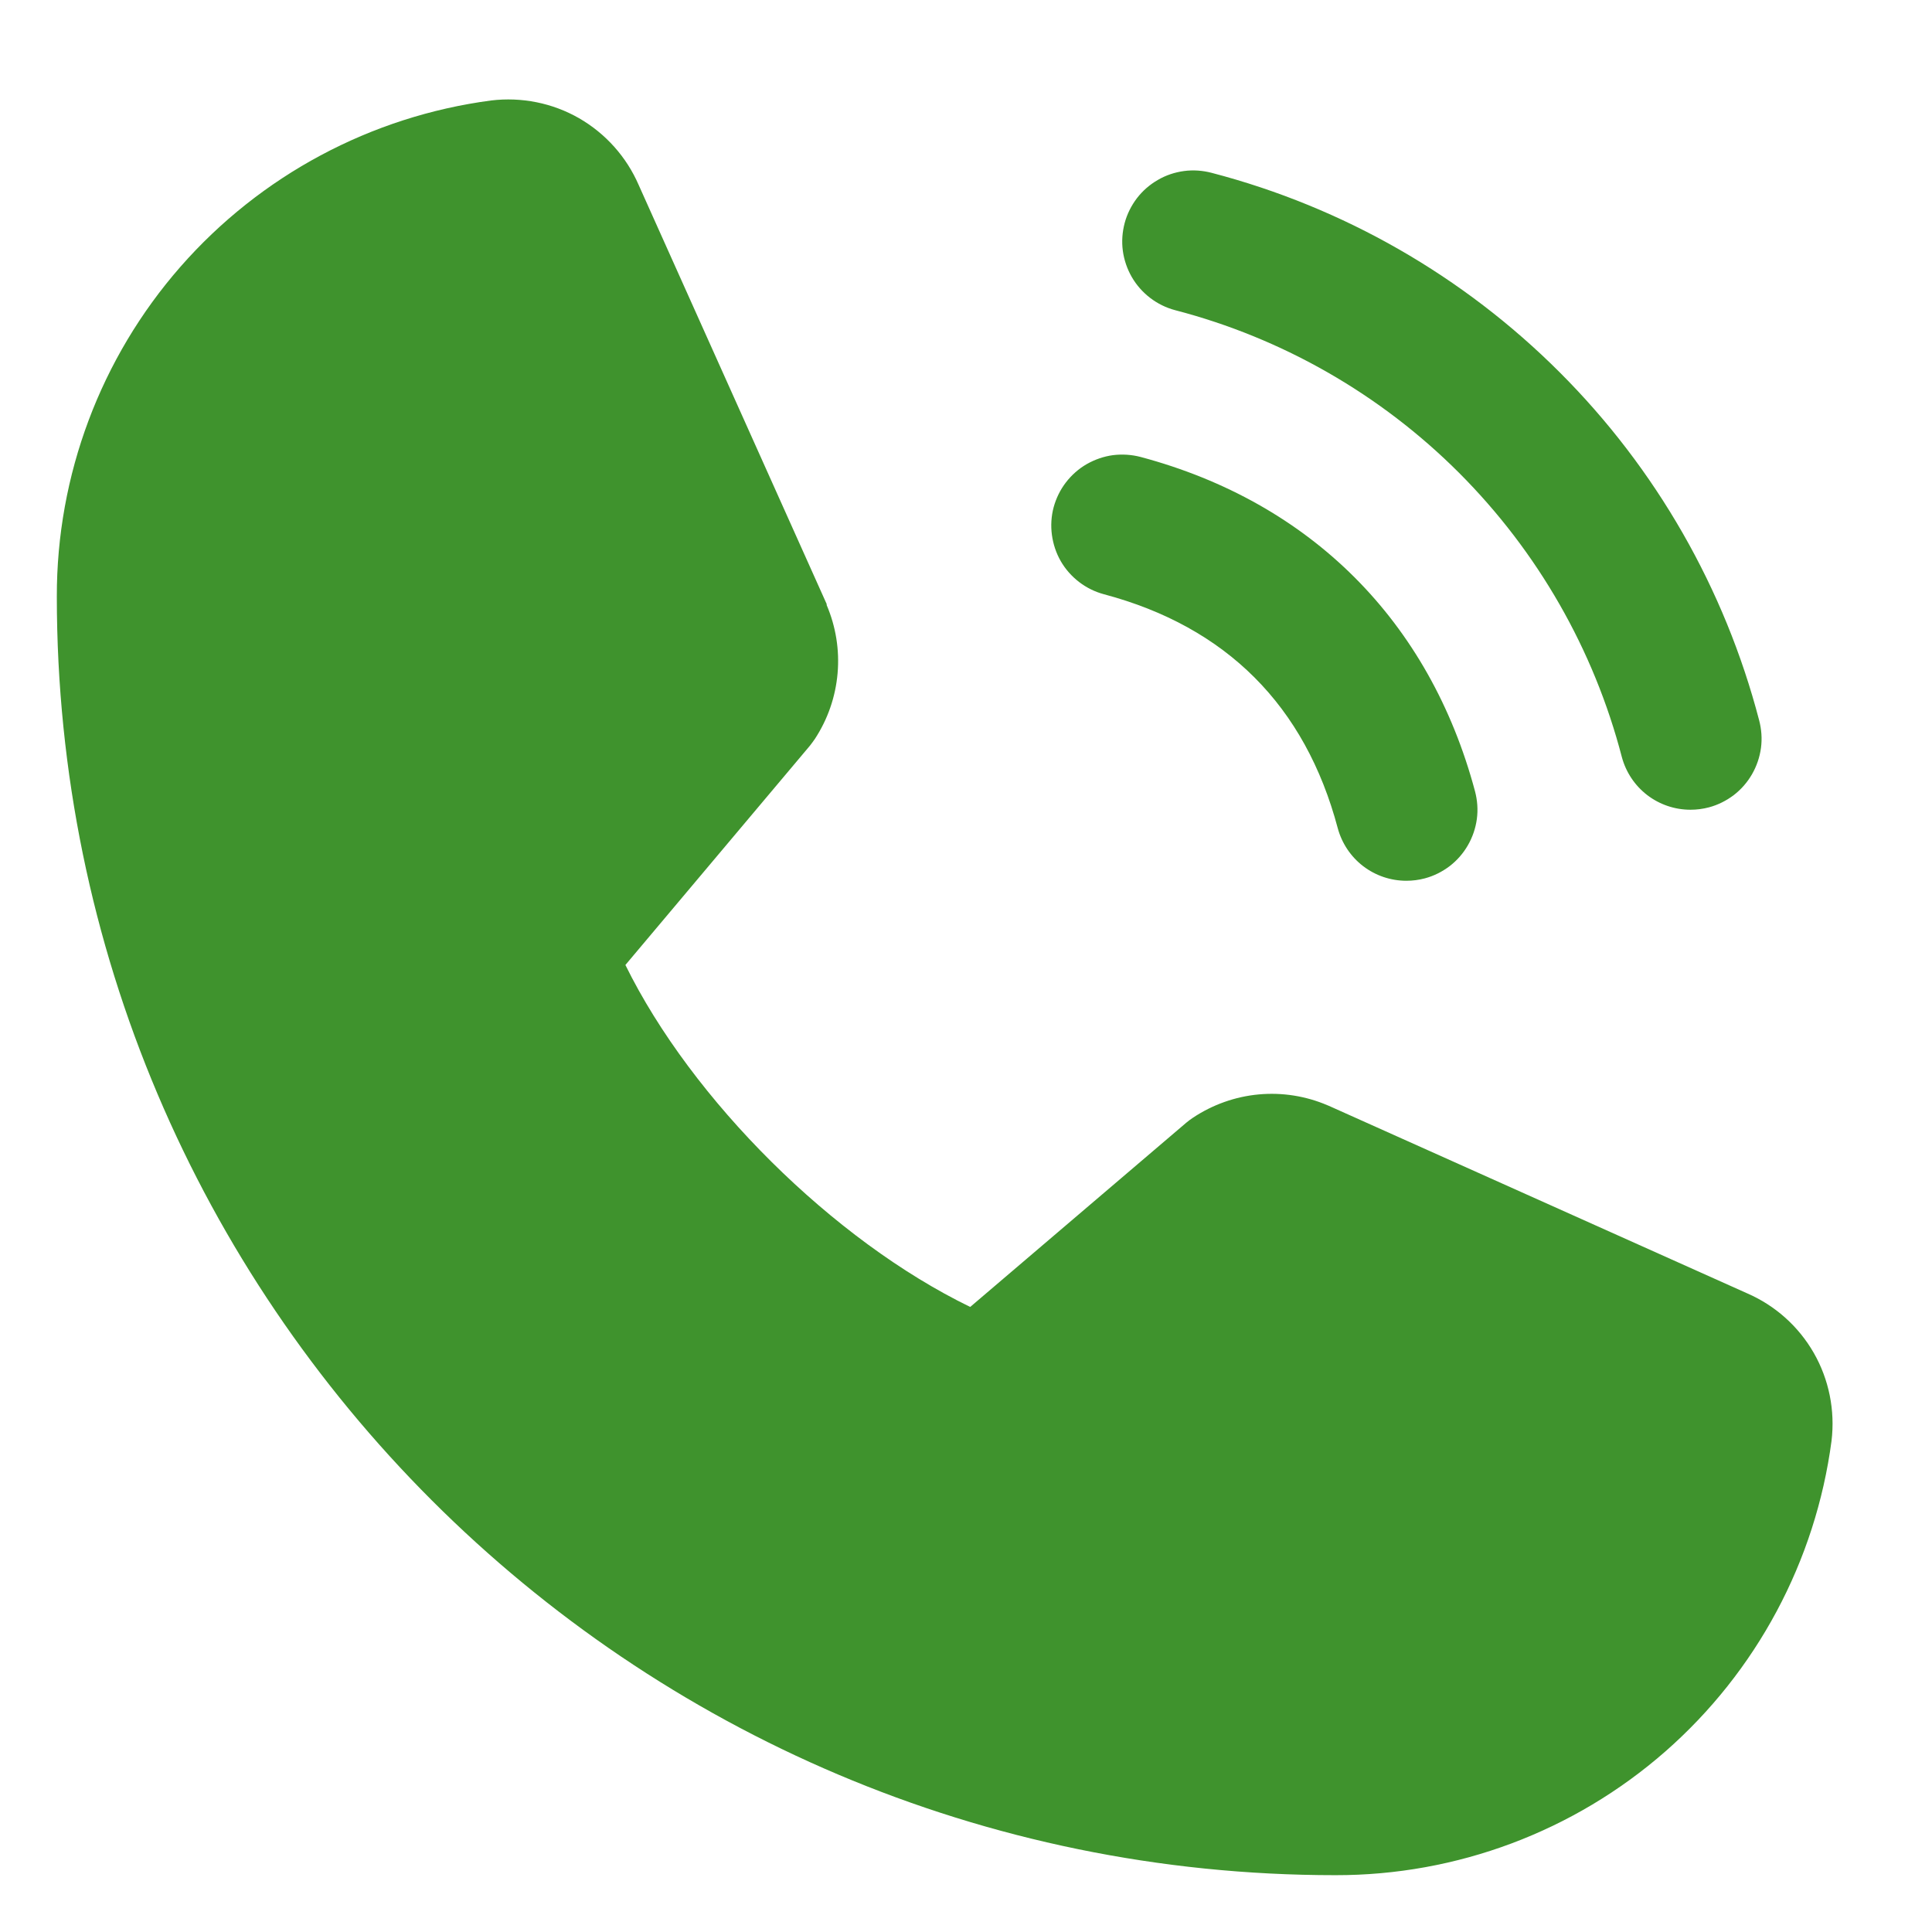 <?xml version="1.0" encoding="UTF-8"?>
<svg xmlns="http://www.w3.org/2000/svg" width="17" height="17" viewBox="0 0 17 17" fill="none">
  <path d="M9.896 1.963C9.917 1.884 9.954 1.81 10.004 1.744C10.054 1.679 10.116 1.625 10.187 1.584C10.258 1.542 10.337 1.516 10.418 1.505C10.5 1.494 10.582 1.5 10.662 1.521C11.82 1.823 12.877 2.429 13.724 3.276C14.571 4.122 15.177 5.18 15.479 6.338C15.5 6.418 15.506 6.5 15.495 6.582C15.484 6.663 15.457 6.742 15.416 6.813C15.375 6.884 15.321 6.946 15.256 6.996C15.19 7.046 15.116 7.083 15.037 7.104C14.984 7.118 14.93 7.125 14.875 7.125C14.737 7.125 14.604 7.08 14.494 6.996C14.385 6.912 14.307 6.795 14.271 6.662C14.025 5.716 13.53 4.853 12.839 4.161C12.148 3.47 11.285 2.975 10.339 2.729C10.26 2.708 10.185 2.671 10.12 2.621C10.055 2.571 10 2.509 9.959 2.438C9.918 2.367 9.891 2.288 9.88 2.207C9.869 2.125 9.875 2.043 9.896 1.963ZM9.714 5.229C10.791 5.516 11.484 6.209 11.771 7.287C11.807 7.42 11.885 7.537 11.994 7.621C12.104 7.705 12.237 7.75 12.375 7.75C12.43 7.75 12.484 7.743 12.537 7.729C12.616 7.708 12.69 7.671 12.756 7.621C12.821 7.571 12.875 7.509 12.916 7.438C12.957 7.367 12.984 7.288 12.995 7.207C13.006 7.125 13 7.043 12.979 6.963C12.579 5.466 11.534 4.421 10.037 4.021C9.957 4 9.875 3.995 9.793 4.005C9.712 4.016 9.634 4.043 9.562 4.084C9.491 4.125 9.429 4.18 9.379 4.245C9.329 4.31 9.293 4.384 9.271 4.464C9.25 4.543 9.245 4.626 9.256 4.707C9.267 4.788 9.293 4.867 9.334 4.938C9.375 5.009 9.43 5.071 9.495 5.121C9.56 5.171 9.635 5.208 9.714 5.229ZM15.373 11.38L11.692 9.73L11.682 9.726C11.491 9.644 11.283 9.611 11.076 9.63C10.869 9.649 10.67 9.72 10.497 9.835C10.476 9.849 10.457 9.863 10.438 9.879L8.537 11.5C7.332 10.915 6.088 9.68 5.503 8.491L7.127 6.561C7.142 6.541 7.157 6.522 7.171 6.501C7.284 6.328 7.352 6.131 7.37 5.925C7.388 5.72 7.355 5.514 7.274 5.324V5.315L5.62 1.628C5.513 1.381 5.329 1.175 5.095 1.04C4.861 0.906 4.59 0.852 4.322 0.884C3.263 1.024 2.292 1.544 1.588 2.347C0.885 3.15 0.498 4.182 0.5 5.25C0.5 11.453 5.547 16.5 11.75 16.5C12.818 16.502 13.85 16.115 14.653 15.412C15.456 14.708 15.976 13.737 16.116 12.678C16.148 12.411 16.094 12.139 15.96 11.905C15.826 11.671 15.62 11.487 15.373 11.38Z" fill="#3F932D"></path>
</svg>
